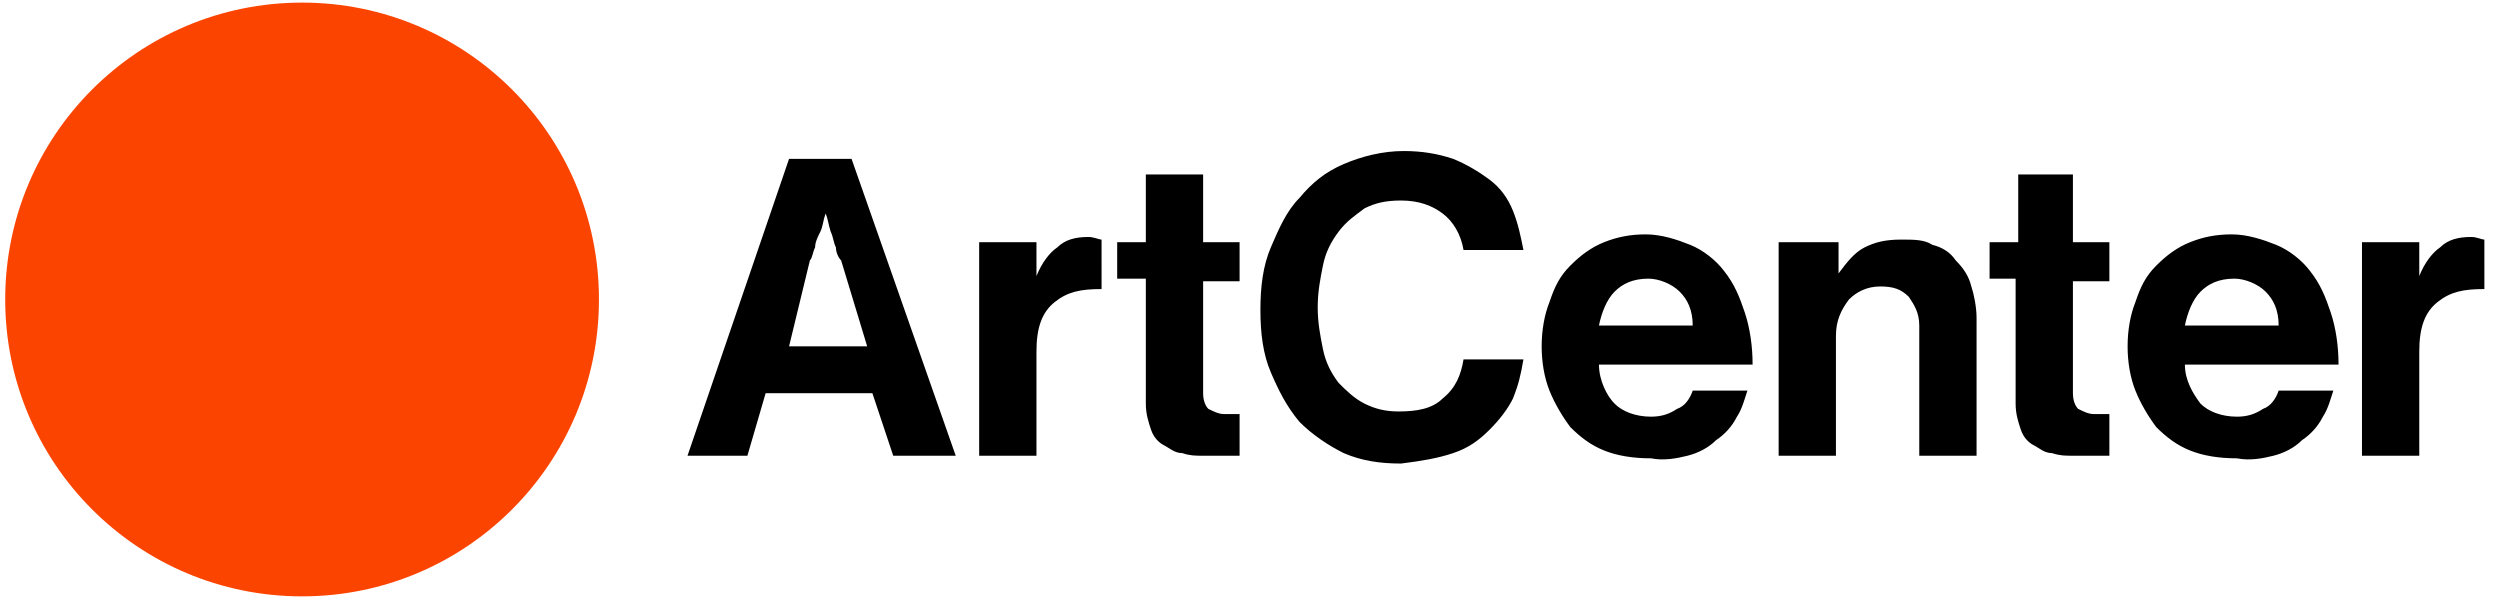<?xml version="1.0" encoding="utf-8"?>
<!-- Generator: Adobe Illustrator 26.2.1, SVG Export Plug-In . SVG Version: 6.00 Build 0)  -->
<svg version="1.1" id="Layer_1" xmlns="http://www.w3.org/2000/svg" xmlns:xlink="http://www.w3.org/1999/xlink" x="0px" y="0px"
	 viewBox="0 0 96 23" style="enable-background:new 0 0 96 23;" xml:space="preserve">
<style type="text/css">
	.st0{fill:#FC4401;}
</style>
<g>
	<path d="M92.8,9.3h-2.1v8.2h2.2v-4c0-0.9,0.2-1.5,0.7-1.9c0.5-0.4,1-0.5,1.8-0.5h0V9.2c-0.1,0-0.3-0.1-0.5-0.1
		c-0.5,0-0.9,0.1-1.2,0.4c-0.3,0.2-0.6,0.6-0.8,1.1h0V9.3z M87,11.2c0.3,0.3,0.5,0.7,0.5,1.3h-3.6c0.1-0.5,0.3-1,0.6-1.3
		c0.3-0.3,0.7-0.5,1.3-0.5C86.2,10.7,86.7,10.9,87,11.2 M87.3,17.5c0.4-0.1,0.8-0.3,1.1-0.6c0.3-0.2,0.6-0.5,0.8-0.9
		c0.2-0.3,0.3-0.7,0.4-1h-2.1c-0.1,0.3-0.3,0.6-0.6,0.7c-0.3,0.2-0.6,0.3-1,0.3c-0.6,0-1.1-0.2-1.4-0.5c-0.3-0.4-0.6-0.9-0.6-1.5
		h5.9c0-0.7-0.1-1.4-0.3-2c-0.2-0.6-0.4-1.1-0.8-1.6c-0.3-0.4-0.8-0.8-1.3-1c-0.5-0.2-1.1-0.4-1.7-0.4c-0.6,0-1.1,0.1-1.6,0.3
		c-0.5,0.2-0.9,0.5-1.3,0.9c-0.4,0.4-0.6,0.8-0.8,1.4c-0.2,0.5-0.3,1.1-0.3,1.7c0,0.6,0.1,1.2,0.3,1.7c0.2,0.5,0.5,1,0.8,1.4
		c0.4,0.4,0.8,0.7,1.3,0.9c0.5,0.2,1.1,0.3,1.8,0.3C86.4,17.7,86.9,17.6,87.3,17.5 M76.3,10.7h1.1v4.8c0,0.4,0.1,0.7,0.2,1
		c0.1,0.3,0.3,0.5,0.5,0.6c0.2,0.1,0.4,0.3,0.7,0.3c0.3,0.1,0.5,0.1,0.8,0.1h0.6c0.2,0,0.3,0,0.4,0c0.1,0,0.2,0,0.4,0v-1.6
		c-0.1,0-0.1,0-0.2,0h-0.4c-0.2,0-0.4-0.1-0.6-0.2c-0.1-0.1-0.2-0.3-0.2-0.6v-4.3H81V9.3h-1.4V6.7h-2.1v2.6h-1.1V10.7z M70.4,9.3
		h-2.1v8.2h2.2v-4.6c0-0.6,0.2-1,0.5-1.4c0.3-0.3,0.7-0.5,1.2-0.5c0.5,0,0.8,0.1,1.1,0.4c0.2,0.3,0.4,0.6,0.4,1.1v5h2.2v-5.3
		c0-0.4-0.1-0.9-0.2-1.2c-0.1-0.4-0.3-0.7-0.6-1c-0.2-0.3-0.5-0.5-0.9-0.6c-0.3-0.2-0.7-0.2-1.2-0.2c-0.6,0-1,0.1-1.4,0.3
		c-0.4,0.2-0.7,0.6-1,1h0V9.3z M64.5,11.2c0.3,0.3,0.5,0.7,0.5,1.3h-3.6c0.1-0.5,0.3-1,0.6-1.3c0.3-0.3,0.7-0.5,1.3-0.5
		C63.7,10.7,64.2,10.9,64.5,11.2 M64.8,17.5c0.4-0.1,0.8-0.3,1.1-0.6c0.3-0.2,0.6-0.5,0.8-0.9c0.2-0.3,0.3-0.7,0.4-1H65
		c-0.1,0.3-0.3,0.6-0.6,0.7c-0.3,0.2-0.6,0.3-1,0.3c-0.6,0-1.1-0.2-1.4-0.5s-0.6-0.9-0.6-1.5h5.9c0-0.7-0.1-1.4-0.3-2
		c-0.2-0.6-0.4-1.1-0.8-1.6c-0.3-0.4-0.8-0.8-1.3-1c-0.5-0.2-1.1-0.4-1.7-0.4c-0.6,0-1.1,0.1-1.6,0.3c-0.5,0.2-0.9,0.5-1.3,0.9
		c-0.4,0.4-0.6,0.8-0.8,1.4c-0.2,0.5-0.3,1.1-0.3,1.7c0,0.6,0.1,1.2,0.3,1.7c0.2,0.5,0.5,1,0.8,1.4c0.4,0.4,0.8,0.7,1.3,0.9
		c0.5,0.2,1.1,0.3,1.8,0.3C63.9,17.7,64.4,17.6,64.8,17.5 M55.8,17.4c0.6-0.2,1-0.5,1.4-0.9c0.4-0.4,0.7-0.8,0.9-1.2
		c0.2-0.5,0.3-0.9,0.4-1.5h-2.3c-0.1,0.6-0.3,1.1-0.8,1.5c-0.4,0.4-1,0.5-1.7,0.5c-0.5,0-0.9-0.1-1.3-0.3c-0.4-0.2-0.7-0.5-1-0.8
		c-0.3-0.4-0.5-0.8-0.6-1.3c-0.1-0.5-0.2-1-0.2-1.6c0-0.6,0.1-1.1,0.2-1.6c0.1-0.5,0.3-0.9,0.6-1.3c0.3-0.4,0.6-0.6,1-0.9
		c0.4-0.2,0.8-0.3,1.4-0.3c0.7,0,1.2,0.2,1.6,0.5c0.4,0.3,0.7,0.8,0.8,1.4h2.3c-0.1-0.5-0.2-1-0.4-1.5c-0.2-0.5-0.5-0.9-0.9-1.2
		c-0.4-0.3-0.9-0.6-1.4-0.8c-0.6-0.2-1.2-0.3-1.9-0.3c-0.8,0-1.6,0.2-2.3,0.5c-0.7,0.3-1.2,0.7-1.7,1.3c-0.5,0.5-0.8,1.2-1.1,1.9
		c-0.3,0.7-0.4,1.5-0.4,2.4c0,0.9,0.1,1.7,0.4,2.4c0.3,0.7,0.6,1.3,1.1,1.9c0.5,0.5,1.1,0.9,1.7,1.2c0.7,0.3,1.4,0.4,2.2,0.4
		C54.6,17.7,55.2,17.6,55.8,17.4 M42.9,10.7H44v4.8c0,0.4,0.1,0.7,0.2,1c0.1,0.3,0.3,0.5,0.5,0.6c0.2,0.1,0.4,0.3,0.7,0.3
		c0.3,0.1,0.5,0.1,0.8,0.1h0.6c0.2,0,0.3,0,0.4,0c0.1,0,0.2,0,0.4,0v-1.6c-0.1,0-0.1,0-0.2,0h-0.4c-0.2,0-0.4-0.1-0.6-0.2
		c-0.1-0.1-0.2-0.3-0.2-0.6v-4.3h1.4V9.3h-1.4V6.7H44v2.6h-1.1V10.7z M39.7,9.3h-2.1v8.2h2.2v-4c0-0.9,0.2-1.5,0.7-1.9
		c0.5-0.4,1-0.5,1.8-0.5h0V9.2c-0.1,0-0.3-0.1-0.5-0.1c-0.5,0-0.9,0.1-1.2,0.4c-0.3,0.2-0.6,0.6-0.8,1.1h0V9.3z M31.1,10
		c0.1-0.1,0.1-0.3,0.2-0.5c0-0.2,0.1-0.4,0.2-0.6c0.1-0.2,0.1-0.4,0.2-0.7h0c0.1,0.2,0.1,0.4,0.2,0.7c0.1,0.2,0.1,0.4,0.2,0.6
		c0,0.2,0.1,0.4,0.2,0.5l1,3.3h-3L31.1,10z M26.4,17.5h2.3l0.7-2.4h4.1l0.8,2.4h2.4l-4-11.4h-2.4L26.4,17.5z"/>
	<path class="st0" d="M11.6,22.9c6.3,0,11.4-5.1,11.4-11.4c0-6.3-5.1-11.4-11.4-11.4C5.3,0.1,0.2,5.2,0.2,11.5
		C0.2,17.8,5.3,22.9,11.6,22.9"/>
</g>
</svg>
